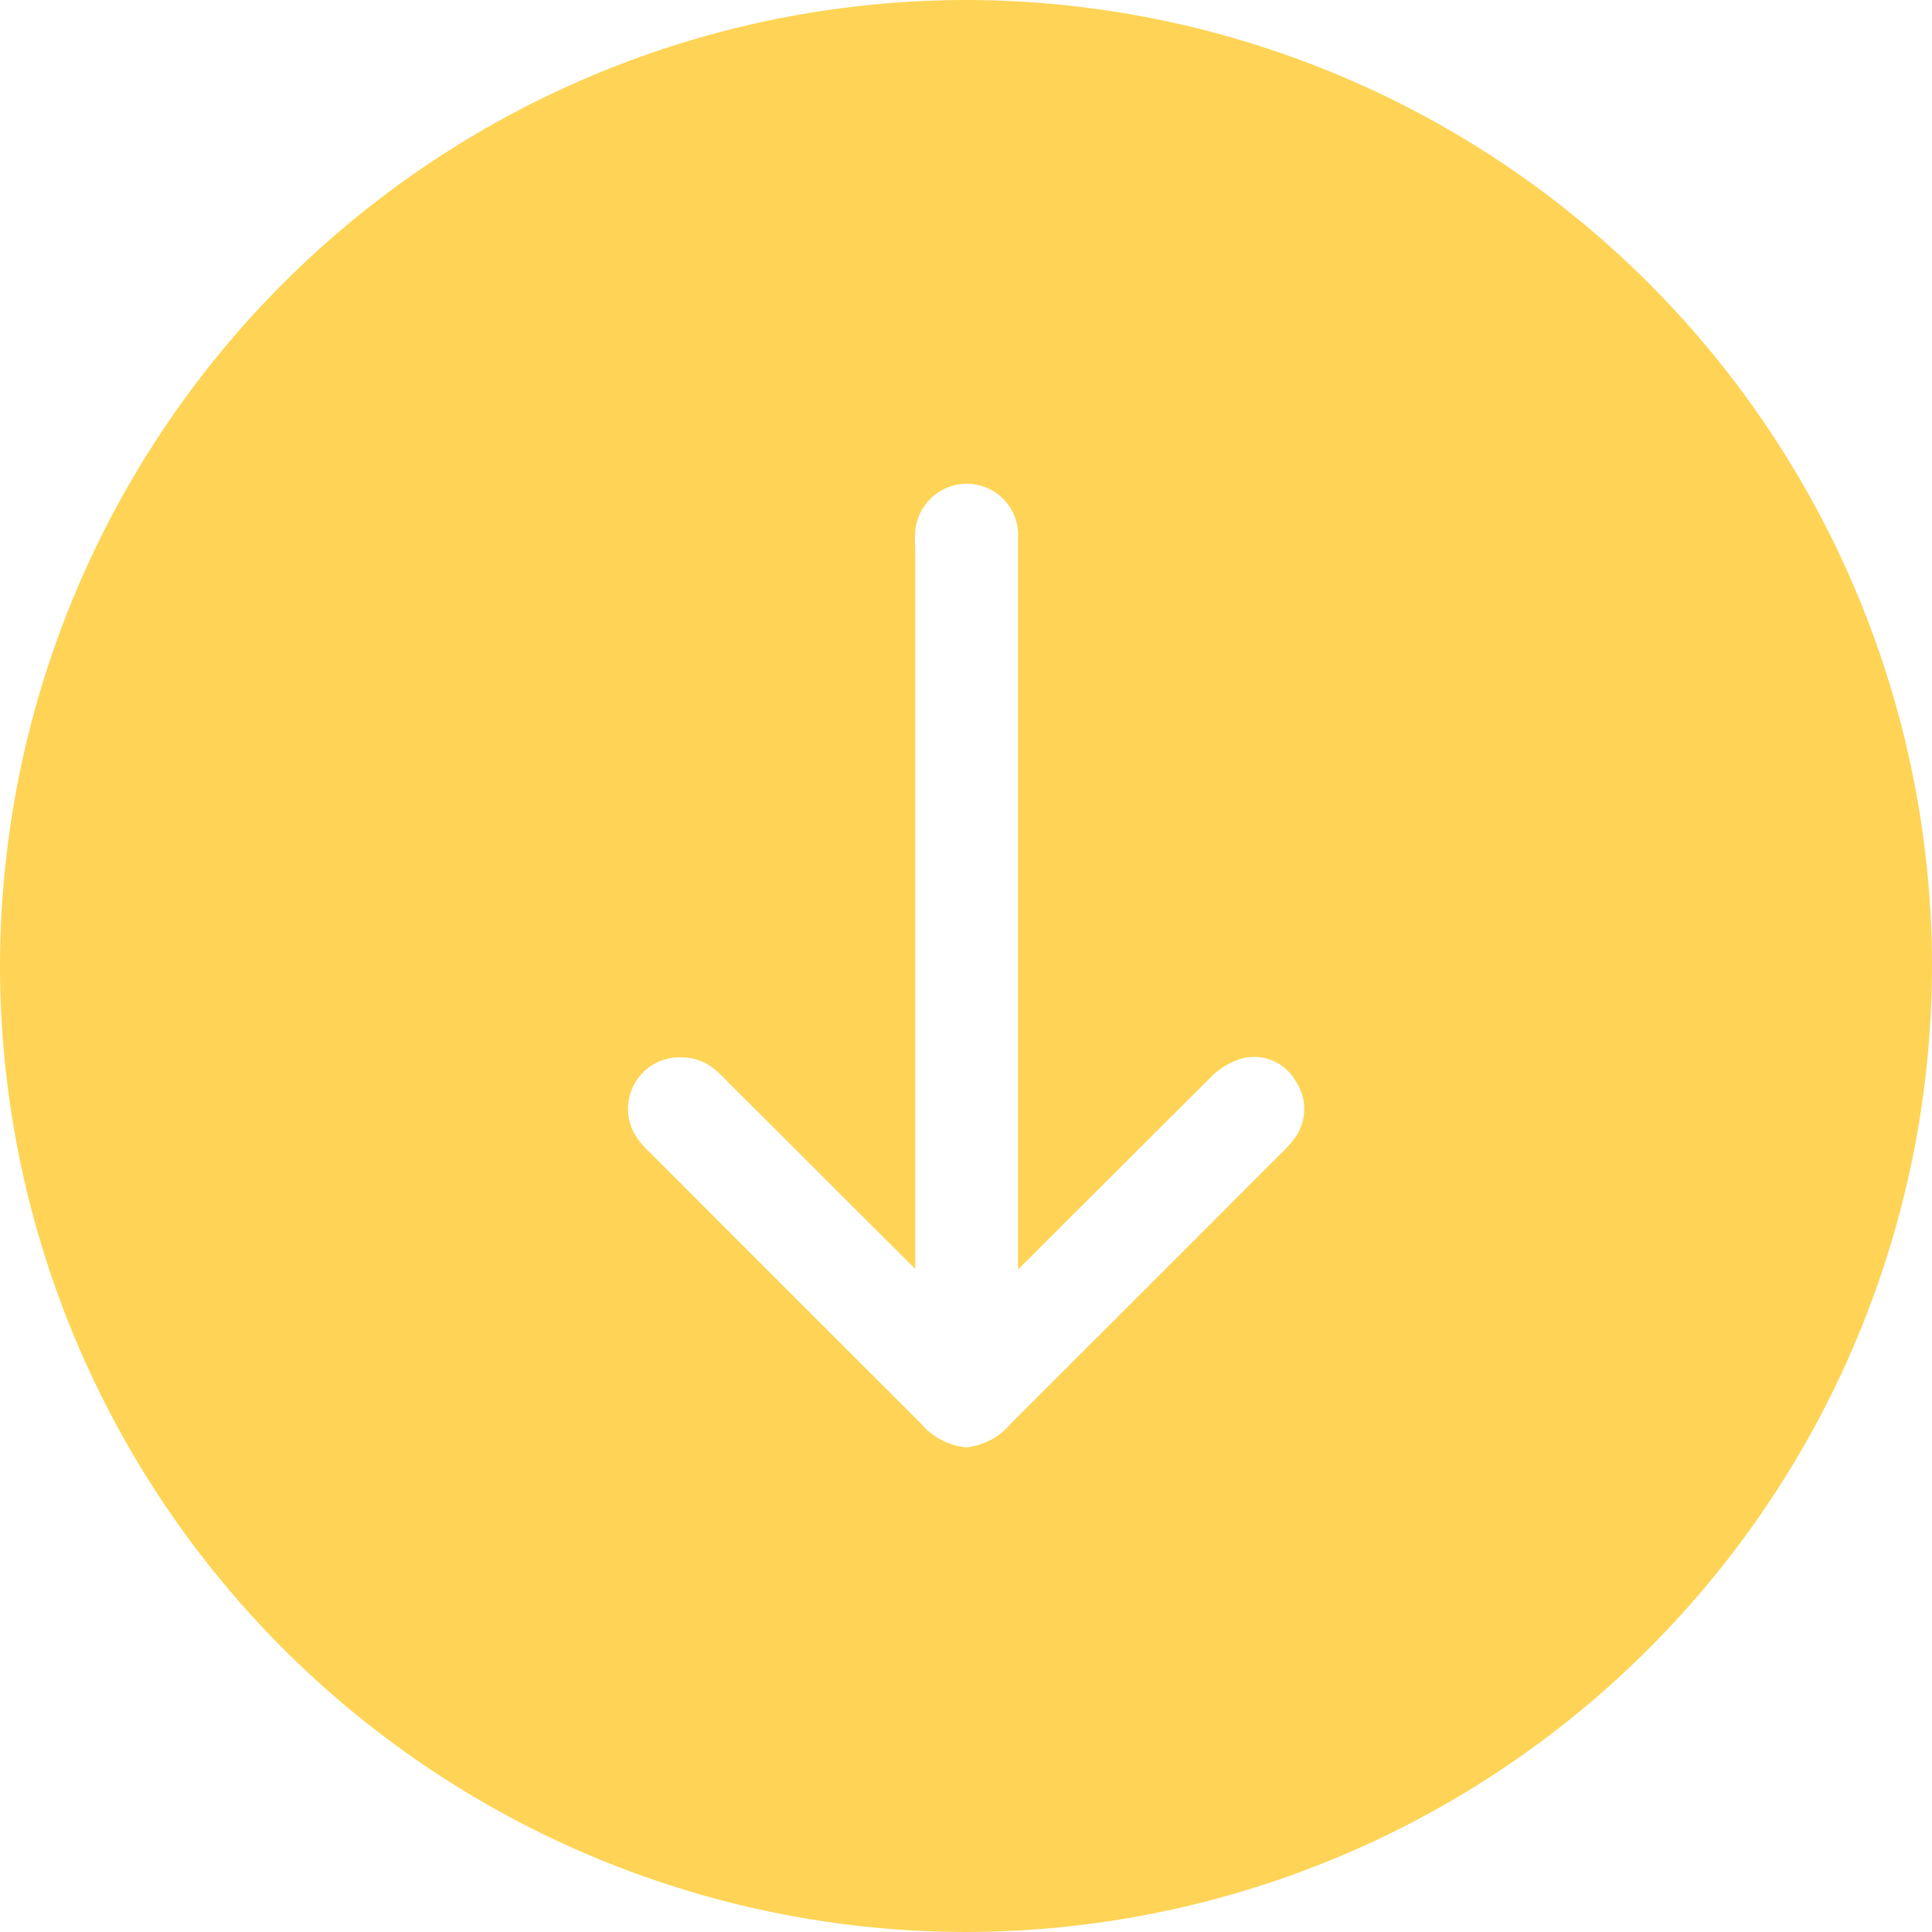 <svg xmlns="http://www.w3.org/2000/svg" width="18" height="18" viewBox="0 0 18 18">
  <g id="Group_1244" data-name="Group 1244" transform="translate(-151 -1688)">
    <path id="Subtraction_12" data-name="Subtraction 12" d="M-7324-30a9.01,9.01,0,0,1-9-9,9.01,9.01,0,0,1,9-9,9.01,9.01,0,0,1,9,9A9.011,9.011,0,0,1-7324-30Zm-2.67-8.149a.475.475,0,0,0-.342.144.48.48,0,0,0-.042.622.962.962,0,0,0,.112.123l.009.009c.773.775,1.617,1.619,2.508,2.508a.639.639,0,0,0,.425.228.63.63,0,0,0,.421-.225l.855-.854.136-.136q.759-.758,1.517-1.518l.02-.018.022-.023a.775.775,0,0,0,.08-.092.46.46,0,0,0,.02-.547.444.444,0,0,0-.385-.225.47.47,0,0,0-.132.02.675.675,0,0,0-.283.179c-.449.445-.9.9-1.346,1.341l-.015.015-.025.026-.4.4v-6.71c0-.052,0-.1,0-.16a.478.478,0,0,0-.479-.451.483.483,0,0,0-.479.445.821.821,0,0,0,0,.133v6.737l-.677-.675q-.535-.536-1.073-1.071l-.009-.011a1.127,1.127,0,0,0-.147-.131A.481.481,0,0,0-7326.671-38.148Z" transform="translate(7484 1736)" fill="#ffd456"/>
  </g>
</svg>
